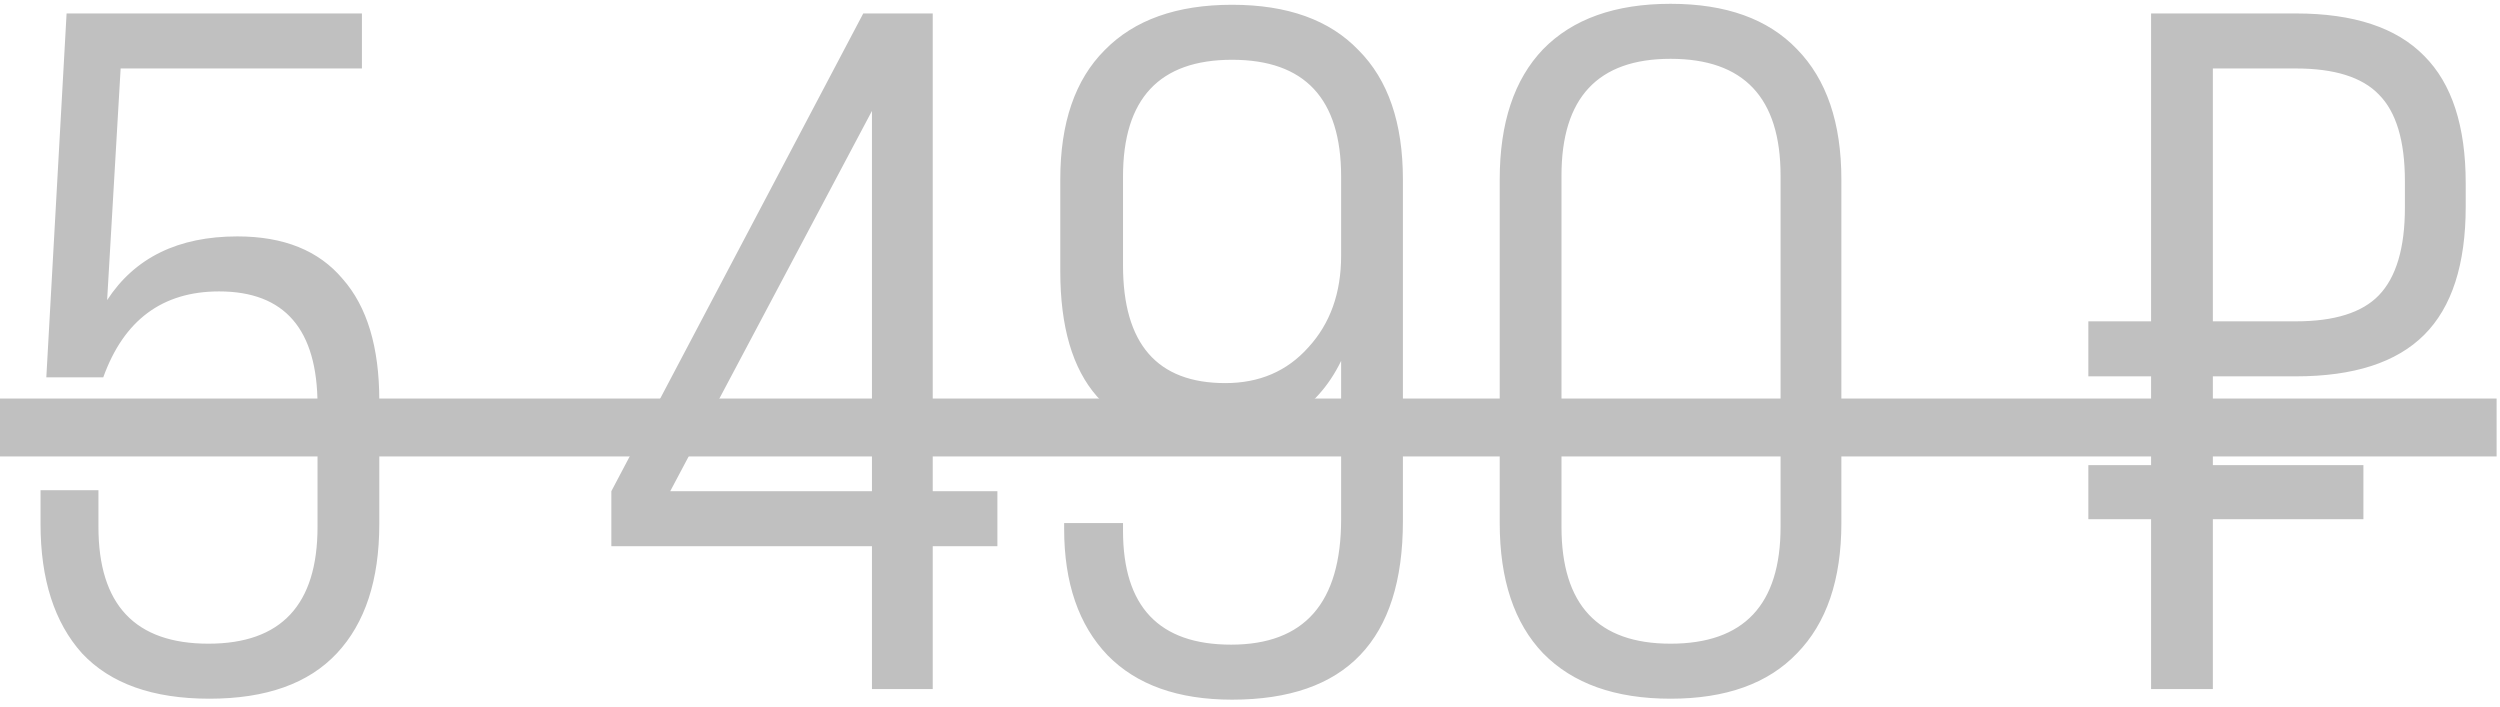 <?xml version="1.0" encoding="UTF-8"?> <svg xmlns="http://www.w3.org/2000/svg" width="283" height="80" viewBox="0 0 283 80" fill="none"><path d="M38.129 73.958C34.924 77.381 30.117 79.093 23.708 79.093C17.298 79.093 12.491 77.381 9.286 73.958C6.155 70.462 4.589 65.582 4.589 59.318V55.494H11.144V59.646C11.144 68.459 15.295 72.865 23.599 72.865C31.829 72.865 35.944 68.459 35.944 59.646V45.88C35.944 37.285 32.229 32.988 24.8 32.988C18.391 32.988 14.021 36.229 11.69 42.712H5.244L7.538 1.523H40.97V7.751H13.656L12.127 33.971C15.259 29.164 20.175 26.761 26.876 26.761C32.12 26.761 36.09 28.363 38.785 31.568C41.552 34.7 42.936 39.288 42.936 45.334V59.318C42.936 65.654 41.334 70.534 38.129 73.958ZM105.586 78H98.704V61.831H69.205V55.603L97.72 1.523H105.586V55.603H112.906V61.831H105.586V78ZM98.704 12.558L75.87 55.603H98.704V12.558ZM158.809 20.315V58.99C158.809 72.465 152.363 79.202 139.471 79.202C133.353 79.202 128.655 77.527 125.377 74.176C122.1 70.753 120.461 65.982 120.461 59.864V59.209H127.125V60.083C127.125 68.677 131.204 72.974 139.362 72.974C147.665 72.974 151.816 68.24 151.816 58.772V40.854C148.976 46.681 143.914 49.594 136.63 49.594C125.559 49.594 120.024 43.294 120.024 30.694V20.315C120.024 13.905 121.699 9.025 125.05 5.675C128.4 2.252 133.207 0.54 139.471 0.54C145.735 0.54 150.505 2.252 153.783 5.675C157.133 9.025 158.809 13.905 158.809 20.315ZM127.125 19.987V30.038C127.125 38.924 130.986 43.367 138.706 43.367C142.566 43.367 145.698 42.02 148.102 39.325C150.578 36.63 151.816 33.17 151.816 28.946V19.987C151.816 11.174 147.701 6.767 139.471 6.767C131.241 6.767 127.125 11.174 127.125 19.987ZM169.768 59.209V20.315C169.768 13.905 171.407 8.989 174.684 5.566C178.035 2.142 182.842 0.431 189.106 0.431C195.369 0.431 200.14 2.142 203.418 5.566C206.768 8.989 208.443 13.905 208.443 20.315V59.209C208.443 65.618 206.768 70.534 203.418 73.958C200.14 77.381 195.369 79.093 189.106 79.093C182.842 79.093 178.035 77.381 174.684 73.958C171.407 70.534 169.768 65.618 169.768 59.209ZM189.106 72.865C197.409 72.865 201.56 68.459 201.56 59.646V19.878C201.56 11.065 197.409 6.658 189.106 6.658C180.875 6.658 176.76 11.065 176.76 19.878V59.646C176.76 68.459 180.875 72.865 189.106 72.865ZM243.503 1.523H259.891C266.446 1.523 271.29 3.126 274.421 6.33C277.553 9.462 279.119 14.27 279.119 20.752V23.374C279.119 29.929 277.553 34.773 274.421 37.904C271.29 41.036 266.446 42.602 259.891 42.602H250.495V52.654H267.539V58.772H250.495V78H243.503V58.772H236.402V52.654H243.503V42.602H236.402V36.375H243.503V1.523ZM272.236 23.483V20.533C272.236 15.945 271.253 12.667 269.287 10.7C267.393 8.734 264.261 7.751 259.891 7.751H250.495V36.375H259.891C264.261 36.375 267.393 35.392 269.287 33.425C271.253 31.386 272.236 28.072 272.236 23.483Z" fill="#C0C0C0"></path><path d="M0 45.115H282.615V51.67H0V45.115Z" fill="#C0C0C0"></path></svg> 